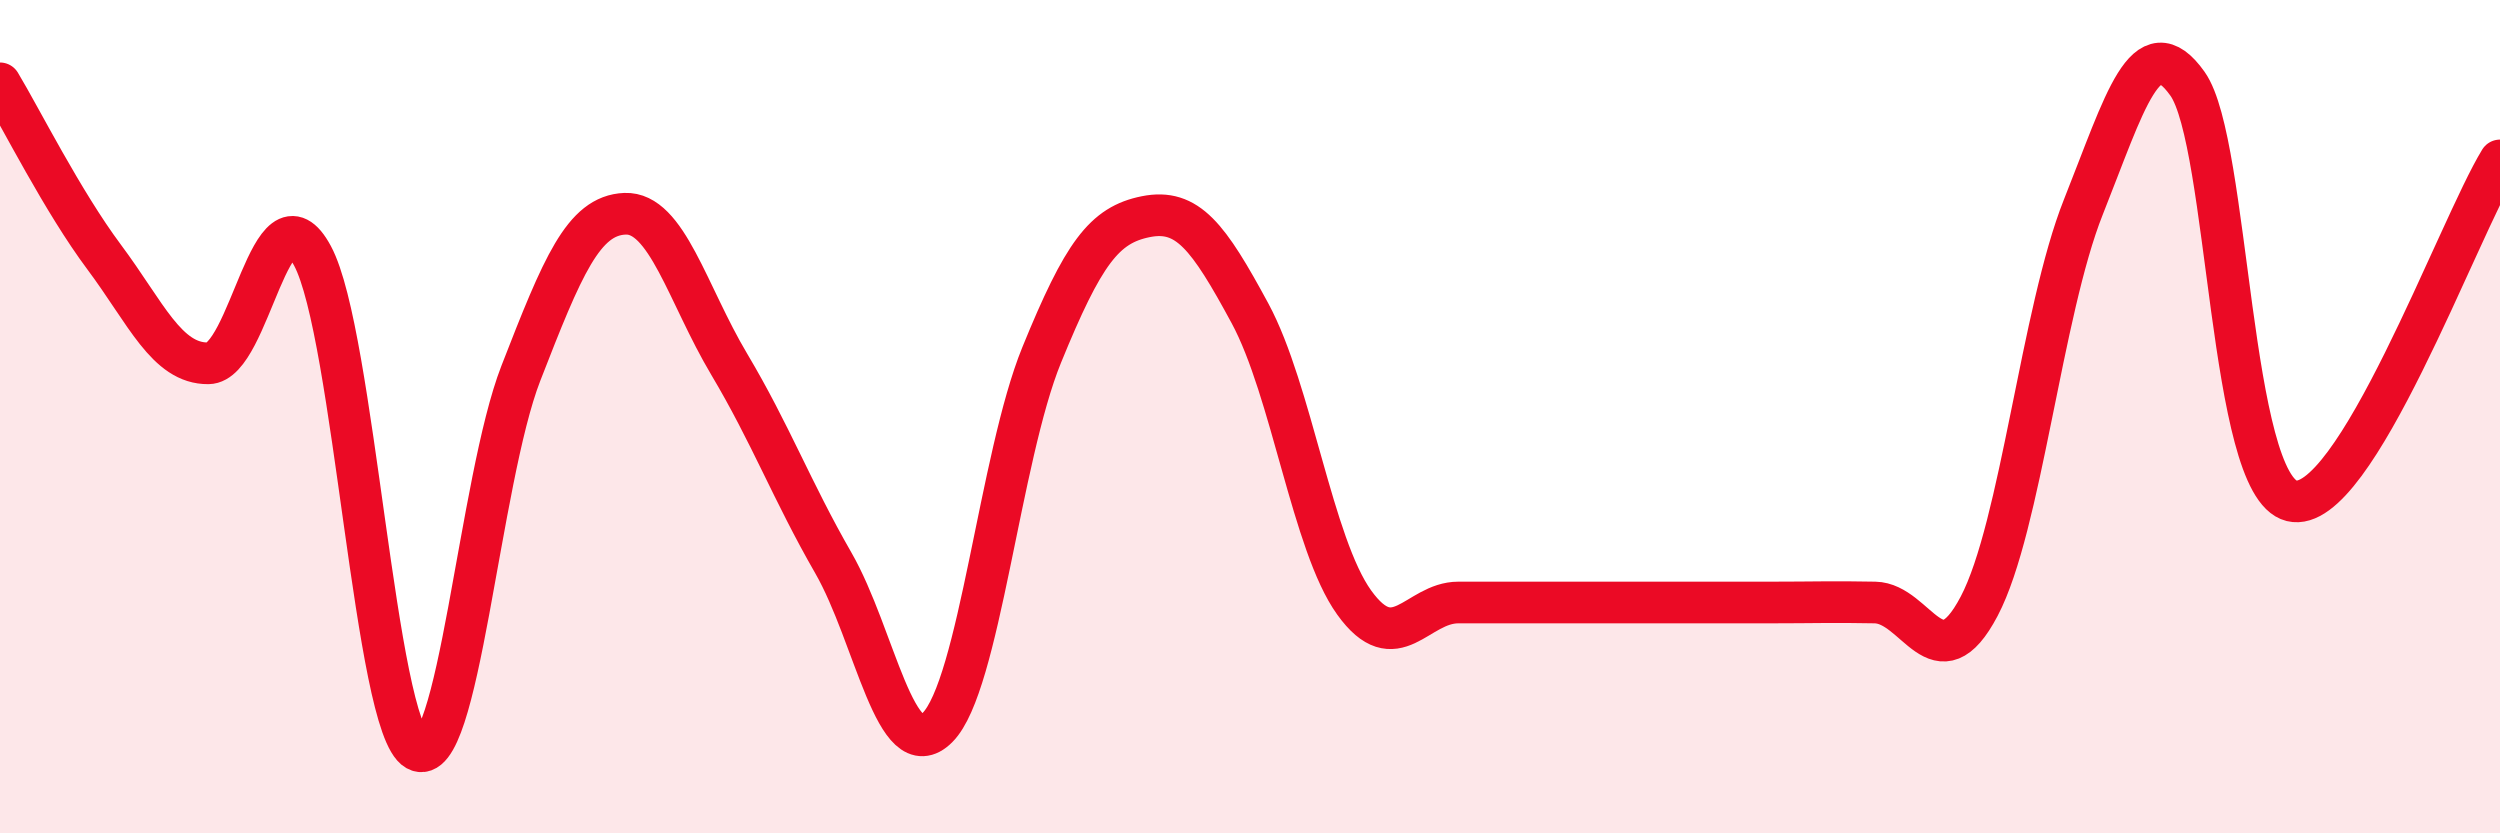 
    <svg width="60" height="20" viewBox="0 0 60 20" xmlns="http://www.w3.org/2000/svg">
      <path
        d="M 0,2 C 0.5,2.83 1.5,4.83 2.5,6.17 C 3.5,7.51 4,8.73 5,8.72 C 6,8.71 6.5,4.28 7.5,6.14 C 8.5,8 9,17.44 10,18 C 11,18.56 11.5,11.53 12.5,8.96 C 13.5,6.39 14,5.17 15,5.13 C 16,5.09 16.5,7.06 17.5,8.74 C 18.5,10.42 19,11.77 20,13.51 C 21,15.25 21.5,18.46 22.5,17.46 C 23.5,16.46 24,10.97 25,8.52 C 26,6.07 26.5,5.4 27.5,5.2 C 28.5,5 29,5.67 30,7.52 C 31,9.37 31.5,13.07 32.5,14.46 C 33.5,15.85 34,14.46 35,14.46 C 36,14.46 36.5,14.46 37.5,14.46 C 38.5,14.46 39,14.46 40,14.46 C 41,14.46 41.5,14.46 42.5,14.46 C 43.5,14.46 44,14.44 45,14.46 C 46,14.48 46.5,16.45 47.5,14.55 C 48.5,12.65 49,7.48 50,4.97 C 51,2.46 51.5,0.6 52.5,2.01 C 53.5,3.42 53.5,11.65 55,12.02 C 56.5,12.39 59,5.48 60,3.85L60 20L0 20Z"
        fill="#EB0A25"
        opacity="0.1"
        stroke-linecap="round"
        stroke-linejoin="round"
      />
      <path
        d="M 0,2 C 0.5,2.83 1.5,4.83 2.5,6.17 C 3.5,7.51 4,8.73 5,8.72 C 6,8.71 6.5,4.28 7.5,6.14 C 8.5,8 9,17.44 10,18 C 11,18.56 11.5,11.53 12.5,8.96 C 13.5,6.39 14,5.17 15,5.13 C 16,5.09 16.5,7.06 17.5,8.74 C 18.5,10.42 19,11.77 20,13.51 C 21,15.25 21.5,18.46 22.5,17.46 C 23.5,16.46 24,10.97 25,8.52 C 26,6.07 26.5,5.4 27.5,5.2 C 28.5,5 29,5.67 30,7.52 C 31,9.37 31.5,13.07 32.5,14.46 C 33.5,15.85 34,14.46 35,14.46 C 36,14.46 36.5,14.46 37.5,14.46 C 38.5,14.46 39,14.46 40,14.46 C 41,14.46 41.5,14.46 42.5,14.46 C 43.5,14.46 44,14.44 45,14.46 C 46,14.48 46.5,16.45 47.5,14.55 C 48.5,12.65 49,7.48 50,4.97 C 51,2.46 51.5,0.6 52.5,2.01 C 53.5,3.42 53.5,11.65 55,12.02 C 56.5,12.39 59,5.48 60,3.85"
        stroke="#EB0A25"
        stroke-width="1"
        fill="none"
        stroke-linecap="round"
        stroke-linejoin="round"
      />
    </svg>
  